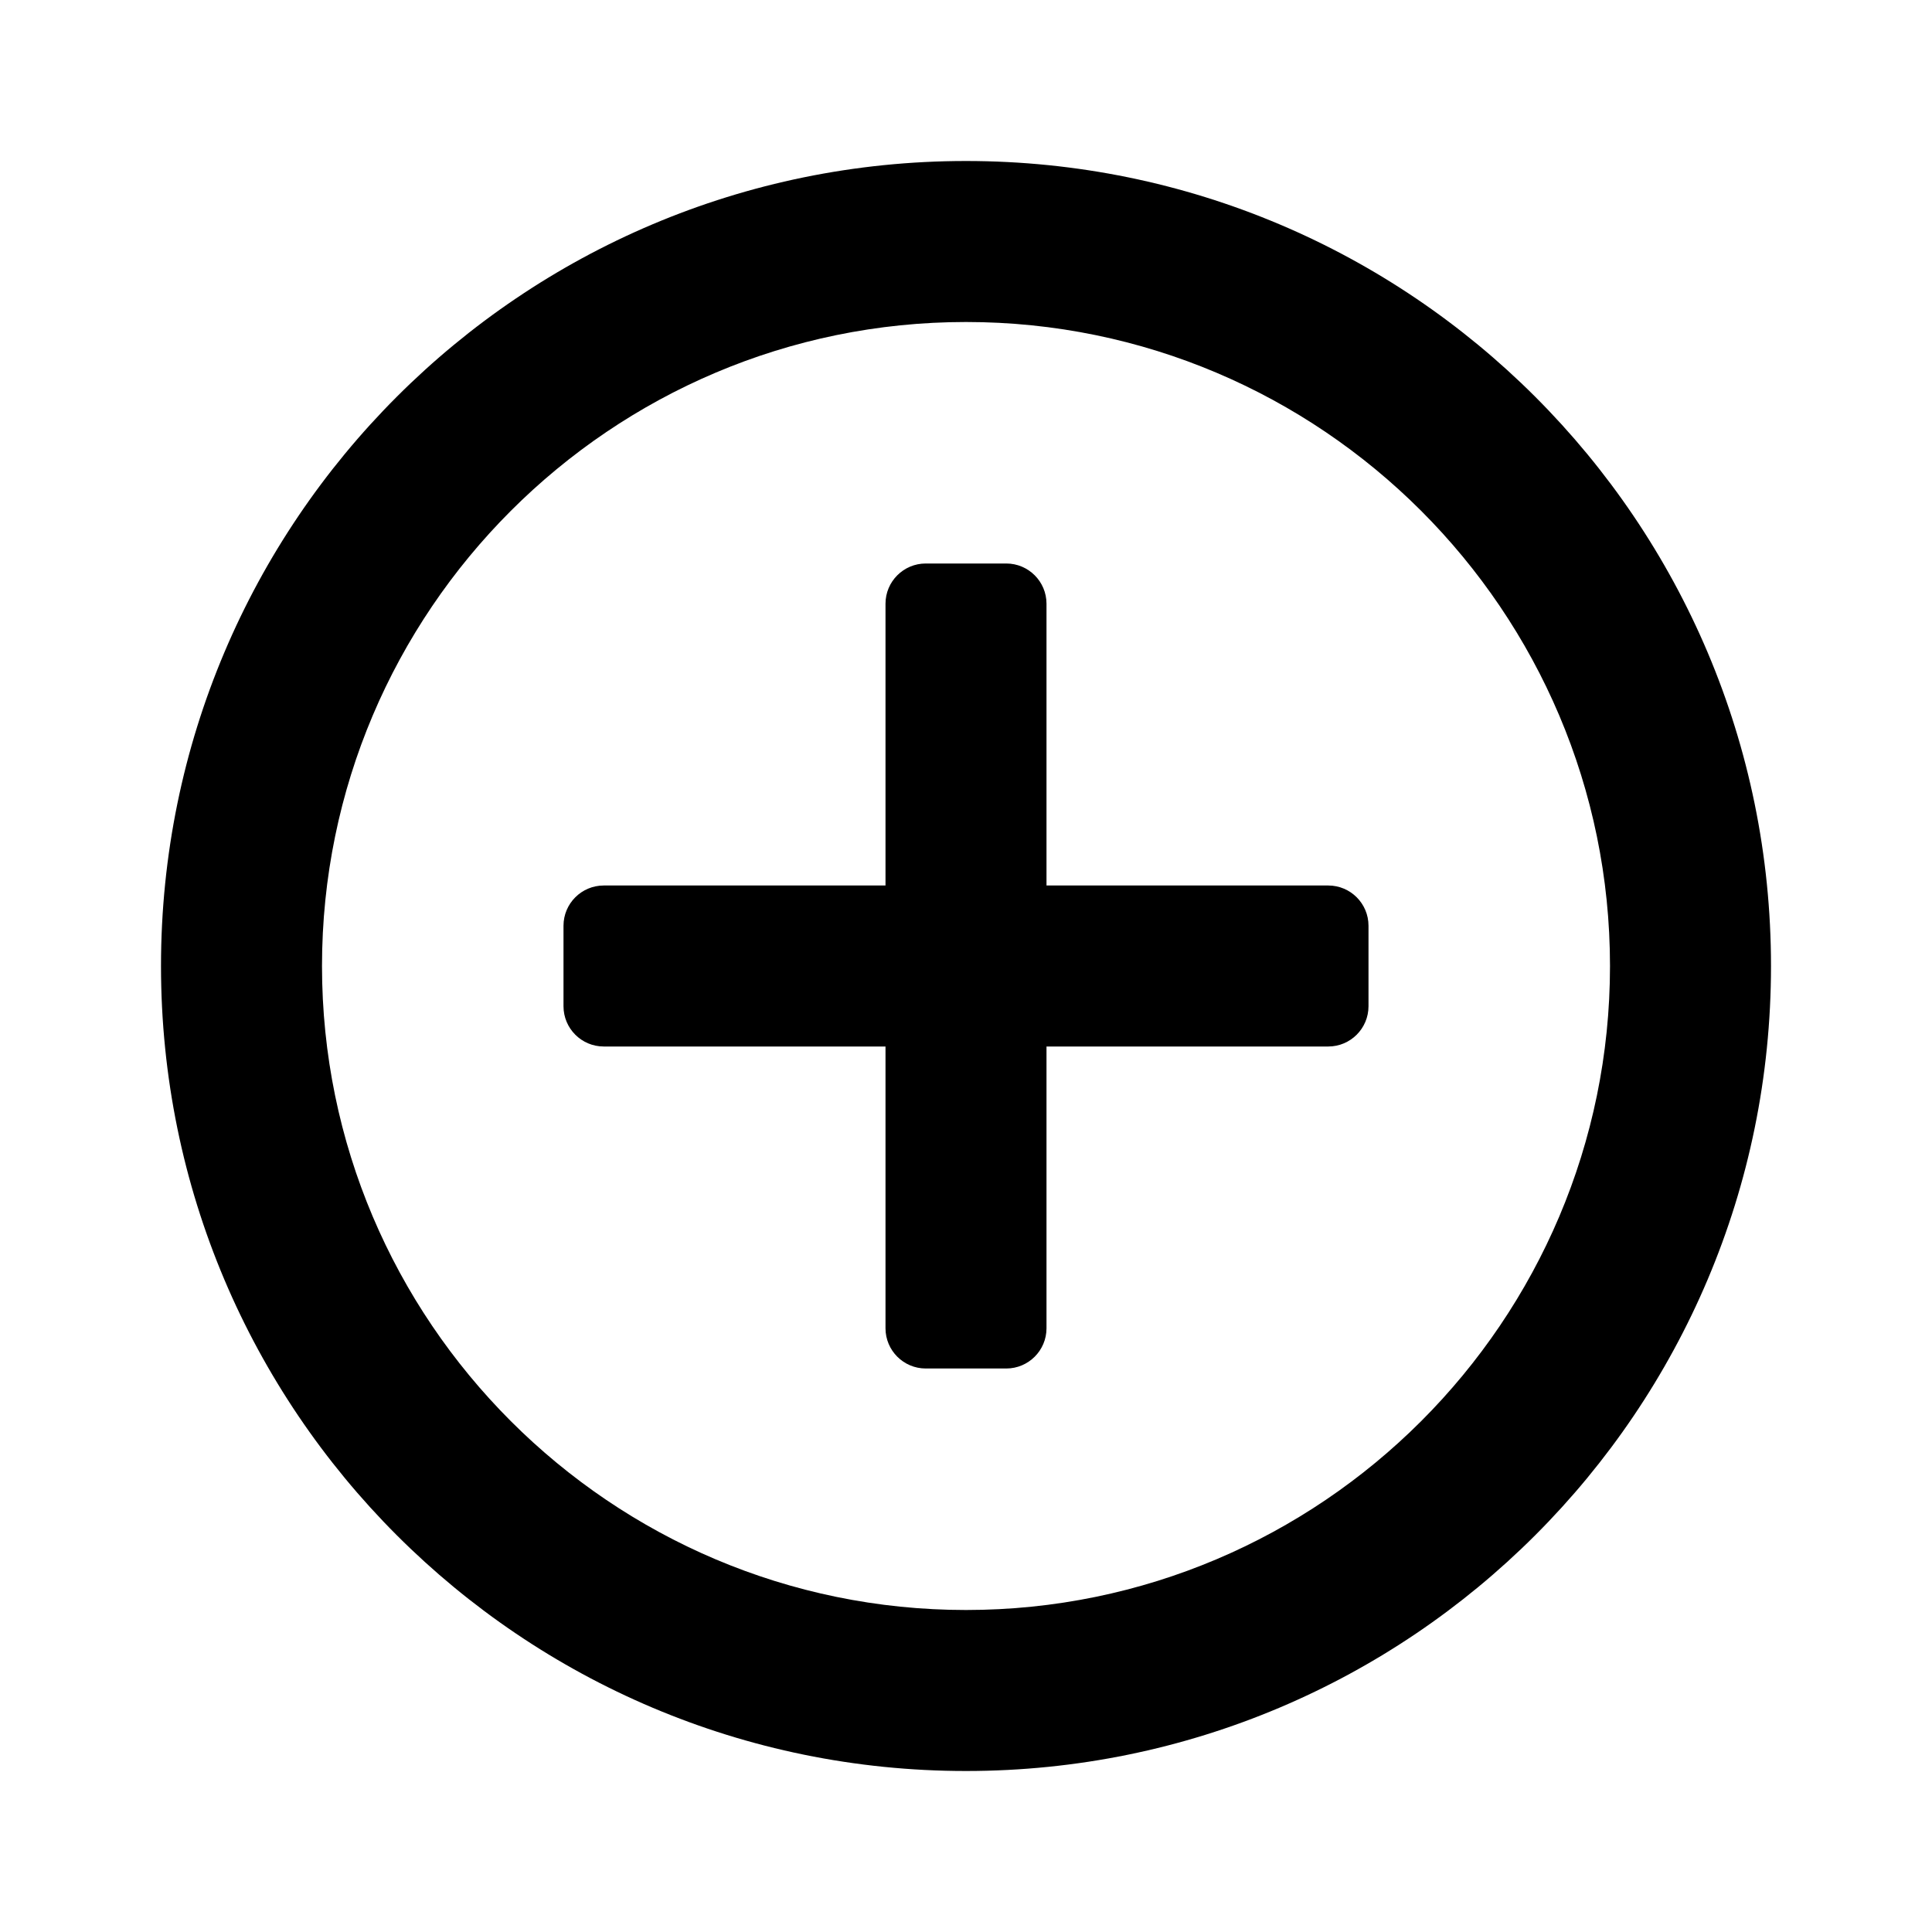 <?xml version="1.0" encoding="UTF-8"?>
<svg width="48" height="48" viewBox="0 0 48 48" fill="none" xmlns="http://www.w3.org/2000/svg">
  <path d="M24 4C12.954 4 4 12.954 4 24C4 35.046 12.954 44 24 44C35.046 44 44 35.046 44 24C44 12.954 35.046 4 24 4ZM24 40C15.178 40 8 32.822 8 24C8 15.178 15.178 8 24 8C32.822 8 40 15.178 40 24C40 32.822 32.822 40 24 40Z" fill="currentColor"/>
  <path d="M33 22H26V15C26 14.448 25.552 14 25 14H23C22.448 14 22 14.448 22 15V22H15C14.448 22 14 22.448 14 23V25C14 25.552 14.448 26 15 26H22V33C22 33.552 22.448 34 23 34H25C25.552 34 26 33.552 26 33V26H33C33.552 26 34 25.552 34 25V23C34 22.448 33.552 22 33 22Z" fill="currentColor"/>
</svg> 